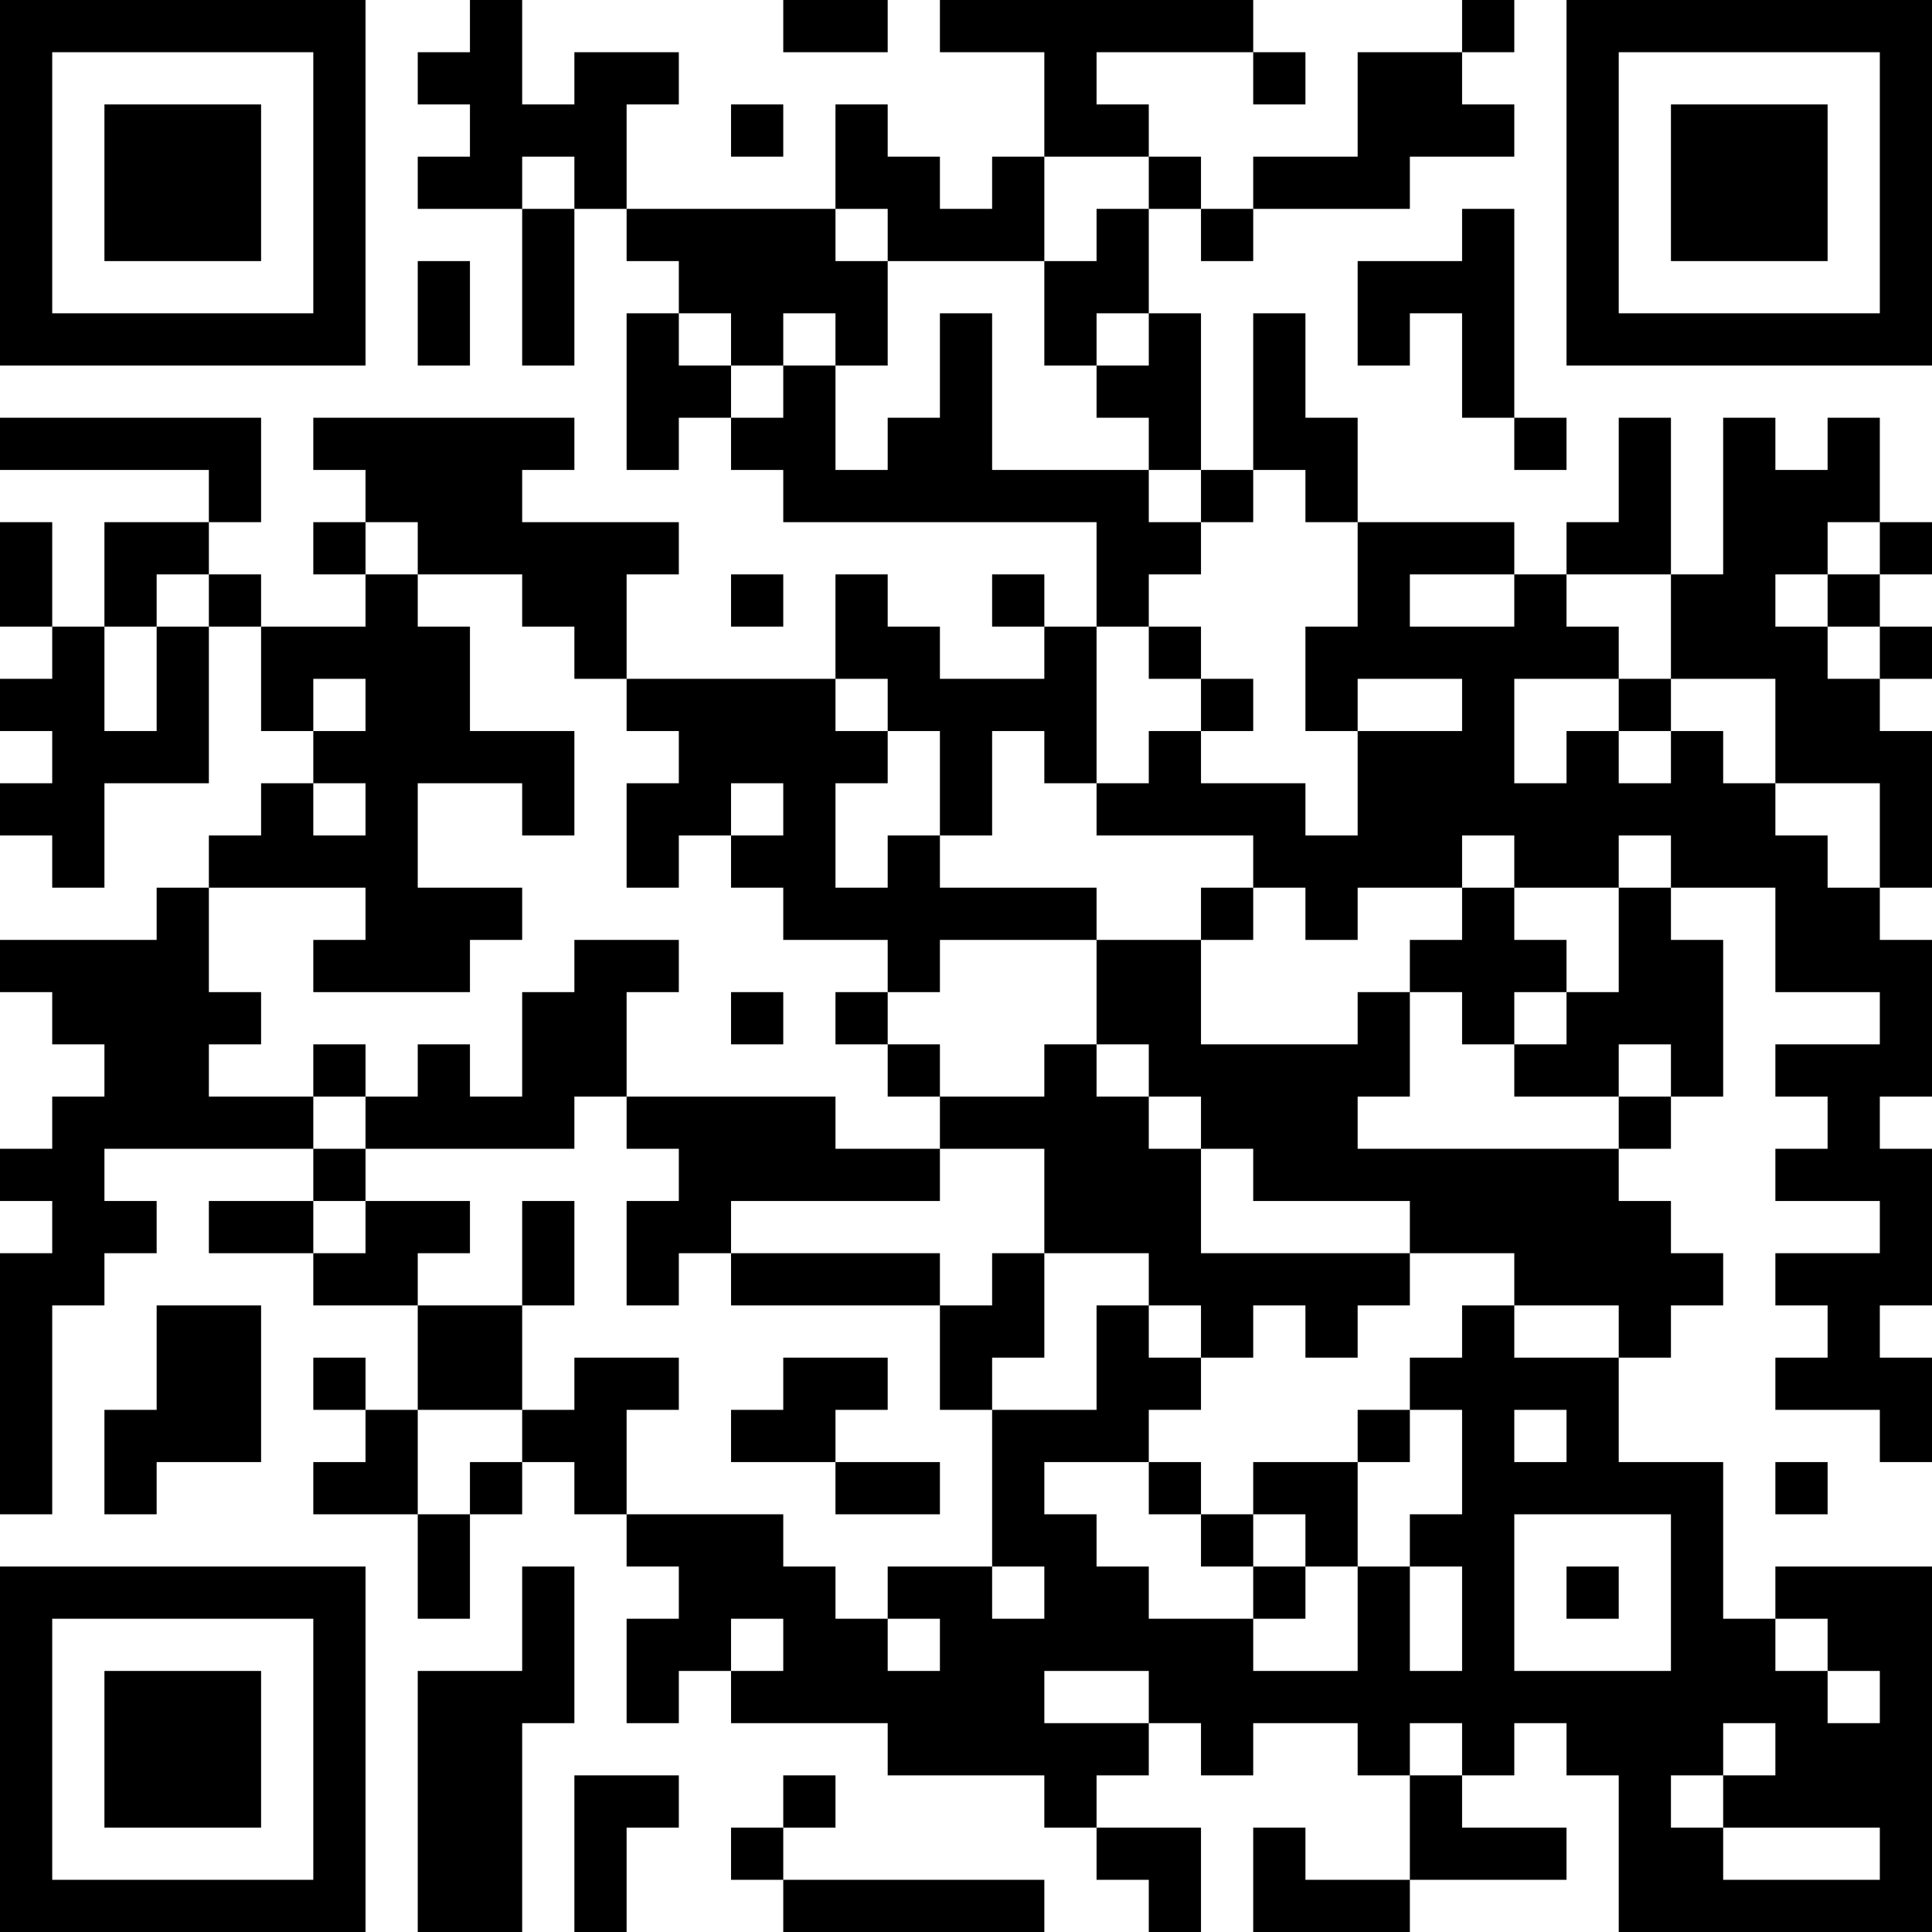 <?xml version="1.0" encoding="UTF-8"?>
<svg xmlns="http://www.w3.org/2000/svg" version="1.1" width="400" height="400" viewBox="0 0 400 400"><rect x="0" y="0" width="400" height="400" fill="#ffffff"/><g transform="scale(10.811)"><g transform="translate(0,0)"><path fill-rule="evenodd" d="M9 0L9 1L8 1L8 2L9 2L9 3L8 3L8 4L10 4L10 7L11 7L11 4L12 4L12 5L13 5L13 6L12 6L12 9L13 9L13 8L14 8L14 9L15 9L15 10L21 10L21 12L20 12L20 11L19 11L19 12L20 12L20 13L18 13L18 12L17 12L17 11L16 11L16 13L12 13L12 11L13 11L13 10L10 10L10 9L11 9L11 8L6 8L6 9L7 9L7 10L6 10L6 11L7 11L7 12L5 12L5 11L4 11L4 10L5 10L5 8L0 8L0 9L4 9L4 10L2 10L2 12L1 12L1 10L0 10L0 12L1 12L1 13L0 13L0 14L1 14L1 15L0 15L0 16L1 16L1 17L2 17L2 15L4 15L4 12L5 12L5 14L6 14L6 15L5 15L5 16L4 16L4 17L3 17L3 18L0 18L0 19L1 19L1 20L2 20L2 21L1 21L1 22L0 22L0 23L1 23L1 24L0 24L0 29L1 29L1 25L2 25L2 24L3 24L3 23L2 23L2 22L6 22L6 23L4 23L4 24L6 24L6 25L8 25L8 27L7 27L7 26L6 26L6 27L7 27L7 28L6 28L6 29L8 29L8 31L9 31L9 29L10 29L10 28L11 28L11 29L12 29L12 30L13 30L13 31L12 31L12 33L13 33L13 32L14 32L14 33L17 33L17 34L20 34L20 35L21 35L21 36L22 36L22 37L23 37L23 35L21 35L21 34L22 34L22 33L23 33L23 34L24 34L24 33L26 33L26 34L27 34L27 36L25 36L25 35L24 35L24 37L27 37L27 36L30 36L30 35L28 35L28 34L29 34L29 33L30 33L30 34L31 34L31 37L37 37L37 30L34 30L34 31L33 31L33 28L31 28L31 26L32 26L32 25L33 25L33 24L32 24L32 23L31 23L31 22L32 22L32 21L33 21L33 18L32 18L32 17L34 17L34 19L36 19L36 20L34 20L34 21L35 21L35 22L34 22L34 23L36 23L36 24L34 24L34 25L35 25L35 26L34 26L34 27L36 27L36 28L37 28L37 26L36 26L36 25L37 25L37 22L36 22L36 21L37 21L37 18L36 18L36 17L37 17L37 14L36 14L36 13L37 13L37 12L36 12L36 11L37 11L37 10L36 10L36 8L35 8L35 9L34 9L34 8L33 8L33 11L32 11L32 8L31 8L31 10L30 10L30 11L29 11L29 10L26 10L26 8L25 8L25 6L24 6L24 9L23 9L23 6L22 6L22 4L23 4L23 5L24 5L24 4L27 4L27 3L29 3L29 2L28 2L28 1L29 1L29 0L28 0L28 1L26 1L26 3L24 3L24 4L23 4L23 3L22 3L22 2L21 2L21 1L24 1L24 2L25 2L25 1L24 1L24 0L18 0L18 1L20 1L20 3L19 3L19 4L18 4L18 3L17 3L17 2L16 2L16 4L12 4L12 2L13 2L13 1L11 1L11 2L10 2L10 0ZM15 0L15 1L17 1L17 0ZM14 2L14 3L15 3L15 2ZM10 3L10 4L11 4L11 3ZM20 3L20 5L17 5L17 4L16 4L16 5L17 5L17 7L16 7L16 6L15 6L15 7L14 7L14 6L13 6L13 7L14 7L14 8L15 8L15 7L16 7L16 9L17 9L17 8L18 8L18 6L19 6L19 9L22 9L22 10L23 10L23 11L22 11L22 12L21 12L21 15L20 15L20 14L19 14L19 16L18 16L18 14L17 14L17 13L16 13L16 14L17 14L17 15L16 15L16 17L17 17L17 16L18 16L18 17L21 17L21 18L18 18L18 19L17 19L17 18L15 18L15 17L14 17L14 16L15 16L15 15L14 15L14 16L13 16L13 17L12 17L12 15L13 15L13 14L12 14L12 13L11 13L11 12L10 12L10 11L8 11L8 10L7 10L7 11L8 11L8 12L9 12L9 14L11 14L11 16L10 16L10 15L8 15L8 17L10 17L10 18L9 18L9 19L6 19L6 18L7 18L7 17L4 17L4 19L5 19L5 20L4 20L4 21L6 21L6 22L7 22L7 23L6 23L6 24L7 24L7 23L9 23L9 24L8 24L8 25L10 25L10 27L8 27L8 29L9 29L9 28L10 28L10 27L11 27L11 26L13 26L13 27L12 27L12 29L15 29L15 30L16 30L16 31L17 31L17 32L18 32L18 31L17 31L17 30L19 30L19 31L20 31L20 30L19 30L19 27L21 27L21 25L22 25L22 26L23 26L23 27L22 27L22 28L20 28L20 29L21 29L21 30L22 30L22 31L24 31L24 32L26 32L26 30L27 30L27 32L28 32L28 30L27 30L27 29L28 29L28 27L27 27L27 26L28 26L28 25L29 25L29 26L31 26L31 25L29 25L29 24L27 24L27 23L24 23L24 22L23 22L23 21L22 21L22 20L21 20L21 18L23 18L23 20L26 20L26 19L27 19L27 21L26 21L26 22L31 22L31 21L32 21L32 20L31 20L31 21L29 21L29 20L30 20L30 19L31 19L31 17L32 17L32 16L31 16L31 17L29 17L29 16L28 16L28 17L26 17L26 18L25 18L25 17L24 17L24 16L21 16L21 15L22 15L22 14L23 14L23 15L25 15L25 16L26 16L26 14L28 14L28 13L26 13L26 14L25 14L25 12L26 12L26 10L25 10L25 9L24 9L24 10L23 10L23 9L22 9L22 8L21 8L21 7L22 7L22 6L21 6L21 7L20 7L20 5L21 5L21 4L22 4L22 3ZM28 4L28 5L26 5L26 7L27 7L27 6L28 6L28 8L29 8L29 9L30 9L30 8L29 8L29 4ZM8 5L8 7L9 7L9 5ZM35 10L35 11L34 11L34 12L35 12L35 13L36 13L36 12L35 12L35 11L36 11L36 10ZM3 11L3 12L2 12L2 14L3 14L3 12L4 12L4 11ZM14 11L14 12L15 12L15 11ZM27 11L27 12L29 12L29 11ZM30 11L30 12L31 12L31 13L29 13L29 15L30 15L30 14L31 14L31 15L32 15L32 14L33 14L33 15L34 15L34 16L35 16L35 17L36 17L36 15L34 15L34 13L32 13L32 11ZM22 12L22 13L23 13L23 14L24 14L24 13L23 13L23 12ZM6 13L6 14L7 14L7 13ZM31 13L31 14L32 14L32 13ZM6 15L6 16L7 16L7 15ZM23 17L23 18L24 18L24 17ZM28 17L28 18L27 18L27 19L28 19L28 20L29 20L29 19L30 19L30 18L29 18L29 17ZM11 18L11 19L10 19L10 21L9 21L9 20L8 20L8 21L7 21L7 20L6 20L6 21L7 21L7 22L11 22L11 21L12 21L12 22L13 22L13 23L12 23L12 25L13 25L13 24L14 24L14 25L18 25L18 27L19 27L19 26L20 26L20 24L22 24L22 25L23 25L23 26L24 26L24 25L25 25L25 26L26 26L26 25L27 25L27 24L23 24L23 22L22 22L22 21L21 21L21 20L20 20L20 21L18 21L18 20L17 20L17 19L16 19L16 20L17 20L17 21L18 21L18 22L16 22L16 21L12 21L12 19L13 19L13 18ZM14 19L14 20L15 20L15 19ZM18 22L18 23L14 23L14 24L18 24L18 25L19 25L19 24L20 24L20 22ZM10 23L10 25L11 25L11 23ZM3 25L3 27L2 27L2 29L3 29L3 28L5 28L5 25ZM15 26L15 27L14 27L14 28L16 28L16 29L18 29L18 28L16 28L16 27L17 27L17 26ZM26 27L26 28L24 28L24 29L23 29L23 28L22 28L22 29L23 29L23 30L24 30L24 31L25 31L25 30L26 30L26 28L27 28L27 27ZM29 27L29 28L30 28L30 27ZM34 28L34 29L35 29L35 28ZM24 29L24 30L25 30L25 29ZM29 29L29 32L32 32L32 29ZM10 30L10 32L8 32L8 37L10 37L10 33L11 33L11 30ZM30 30L30 31L31 31L31 30ZM14 31L14 32L15 32L15 31ZM34 31L34 32L35 32L35 33L36 33L36 32L35 32L35 31ZM20 32L20 33L22 33L22 32ZM27 33L27 34L28 34L28 33ZM33 33L33 34L32 34L32 35L33 35L33 36L36 36L36 35L33 35L33 34L34 34L34 33ZM11 34L11 37L12 37L12 35L13 35L13 34ZM15 34L15 35L14 35L14 36L15 36L15 37L20 37L20 36L15 36L15 35L16 35L16 34ZM0 0L0 7L7 7L7 0ZM1 1L1 6L6 6L6 1ZM2 2L2 5L5 5L5 2ZM30 0L30 7L37 7L37 0ZM31 1L31 6L36 6L36 1ZM32 2L32 5L35 5L35 2ZM0 30L0 37L7 37L7 30ZM1 31L1 36L6 36L6 31ZM2 32L2 35L5 35L5 32Z" fill="#000000"/></g></g></svg>
